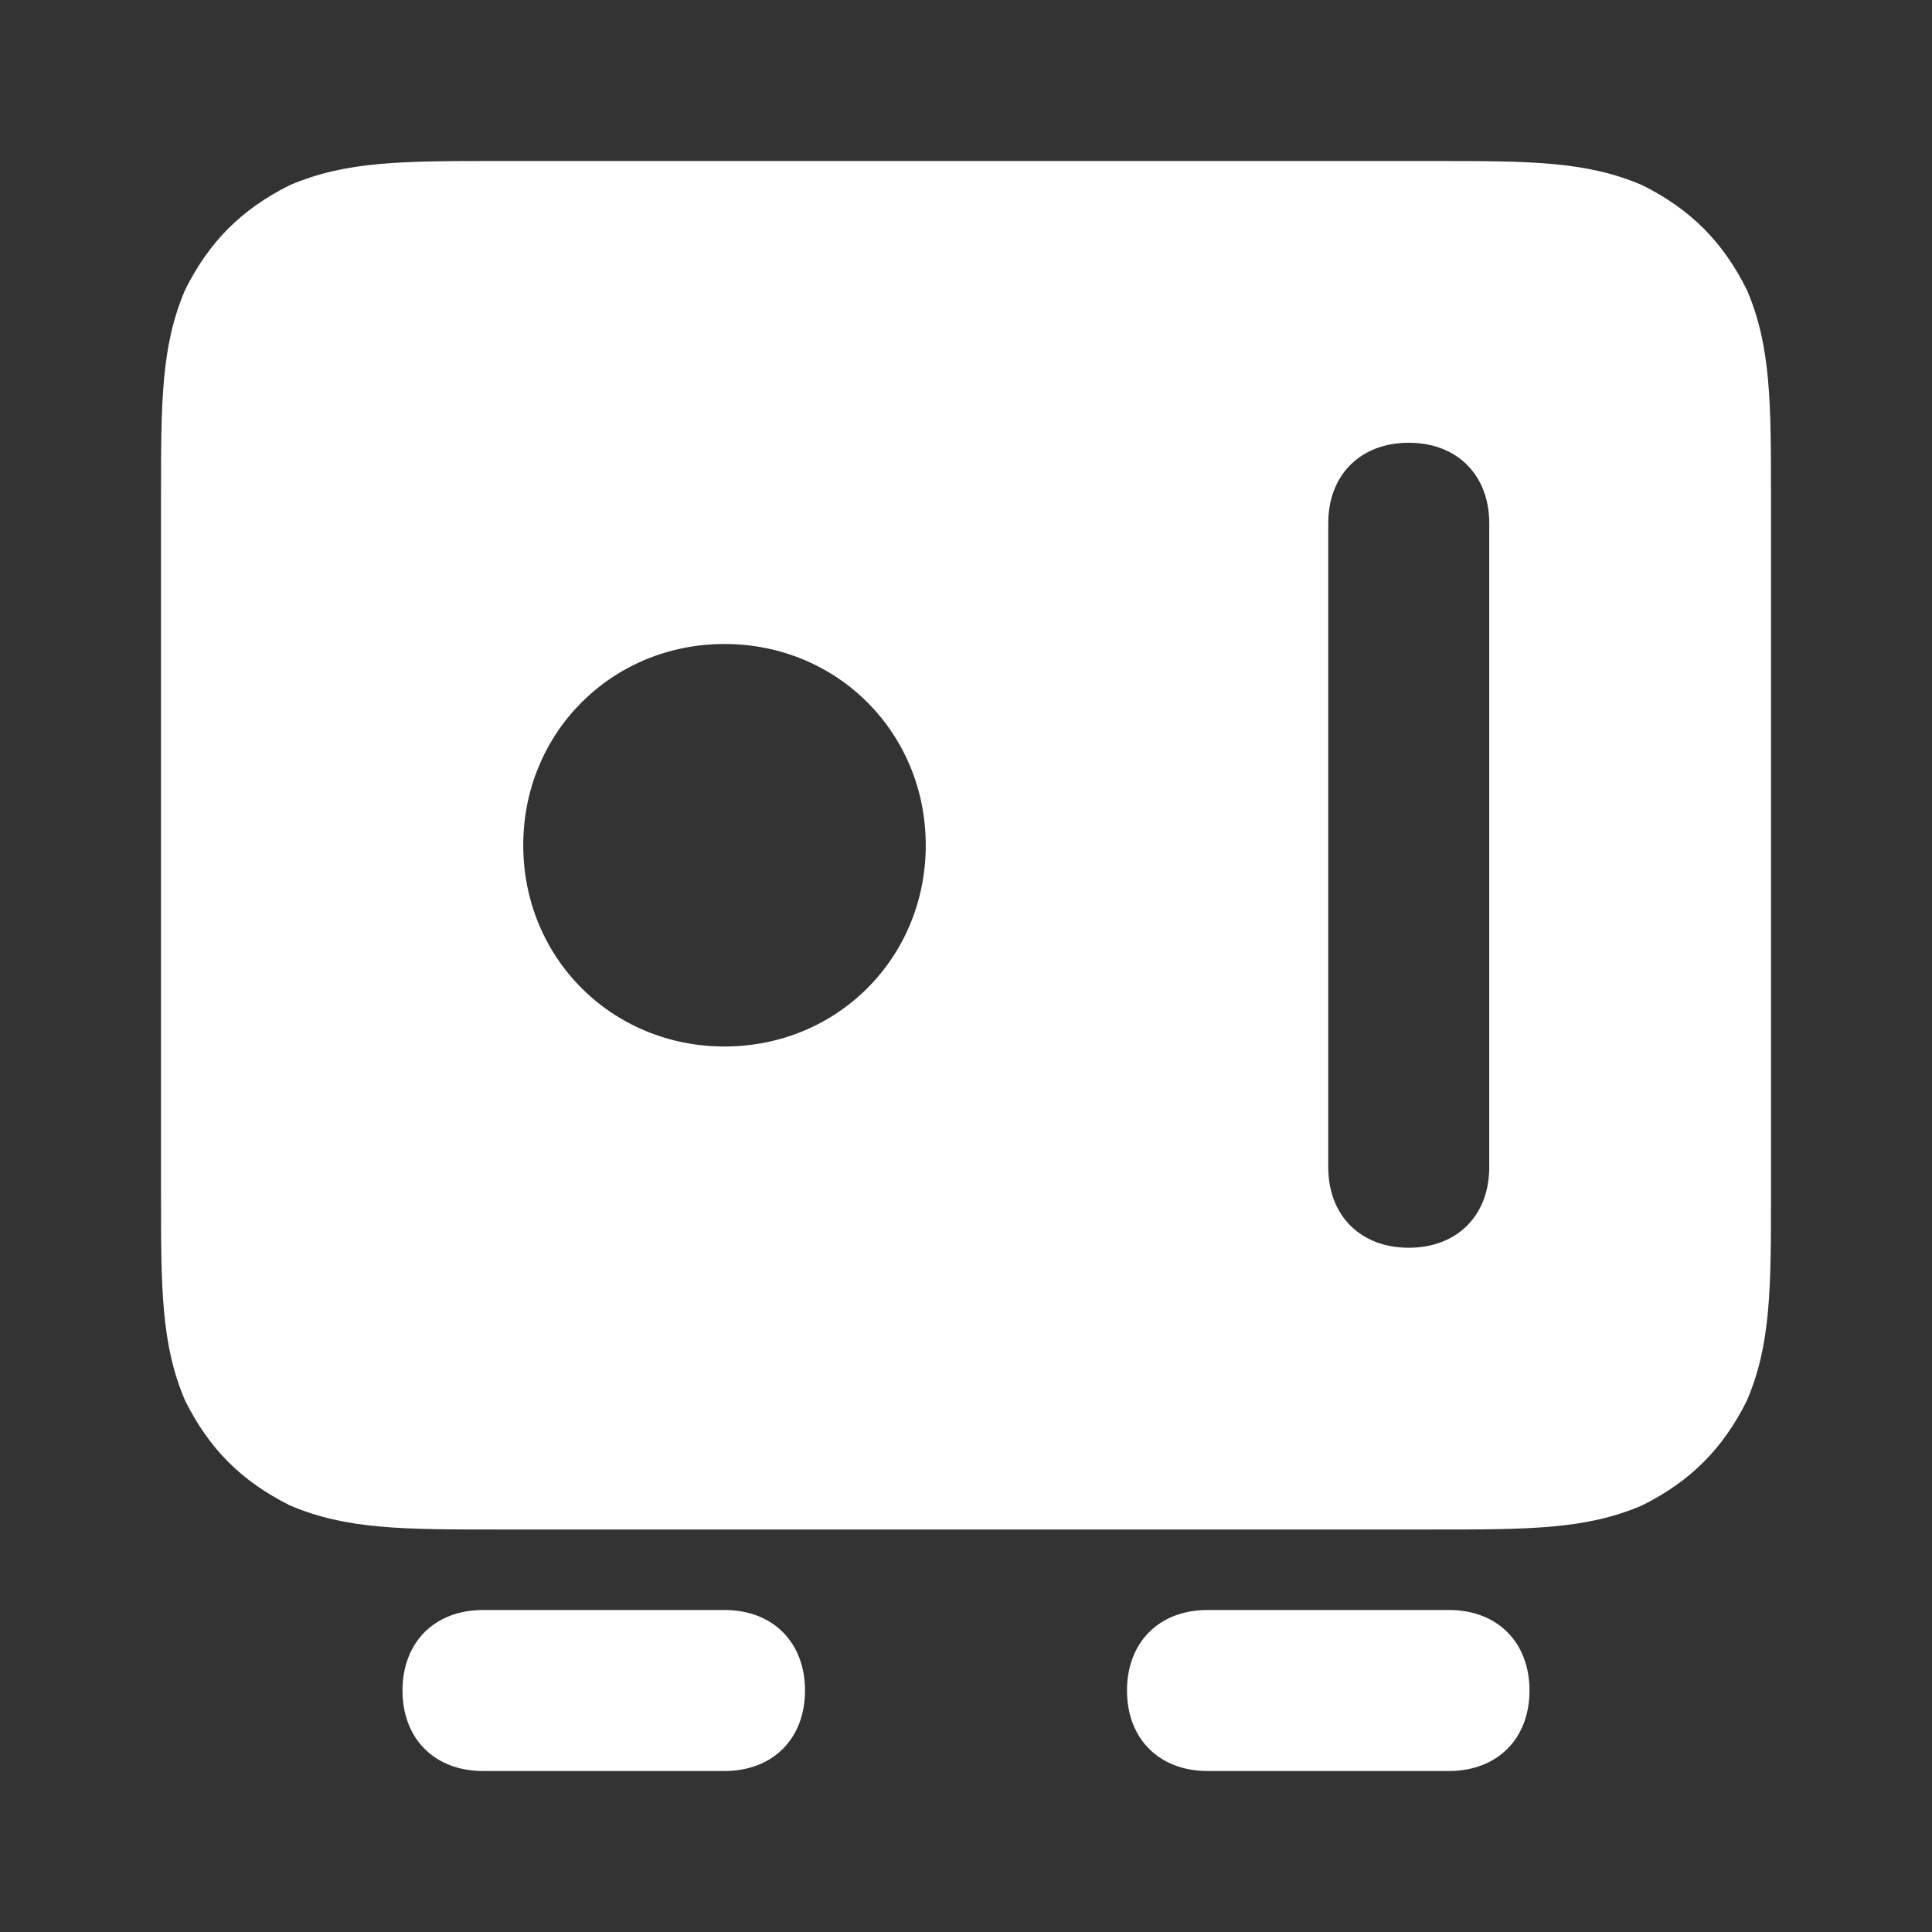 <svg width="24" height="24" viewBox="0 0 24 24" fill="none" xmlns="http://www.w3.org/2000/svg">
<rect x="0" y="0" width="24" height="24" fill="#333333" stroke="none"/>
<path d="M10 21C10 21.6 9.6 22 9 22H6C5.4 22 5 21.6 5 21C5 20.4 5.4 20 6 20H9C9.6 20 10 20.4 10 21ZM18 20H15C14.4 20 14 20.4 14 21C14 21.6 14.4 22 15 22H18C18.6 22 19 21.6 19 21C19 20.4 18.6 20 18 20ZM22 6.2V14.8C22 16 22 16.7 21.7 17.4C21.4 18 21 18.4 20.4 18.7C19.7 19 19 19 17.8 19H6.2C5 19 4.3 19 3.6 18.7C3 18.4 2.6 18 2.3 17.4C2 16.7 2 16 2 14.8V6.2C2 5 2 4.3 2.3 3.6C2.6 3 3 2.6 3.6 2.3C4.3 2 5 2 6.2 2H17.8C19 2 19.7 2 20.4 2.3C21 2.6 21.4 3 21.7 3.6C22 4.3 22 5 22 6.2ZM11.5 10.5C11.5 9.1 10.4 8 9 8C7.6 8 6.5 9.1 6.5 10.5C6.5 11.9 7.6 13 9 13C10.4 13 11.5 11.9 11.5 10.5ZM18.5 6.5C18.5 5.9 18.1 5.5 17.5 5.5C16.9 5.5 16.5 5.9 16.5 6.5V14.5C16.5 15.1 16.9 15.5 17.5 15.5C18.1 15.5 18.5 15.1 18.5 14.5V6.5Z" fill="white"/>
</svg>
